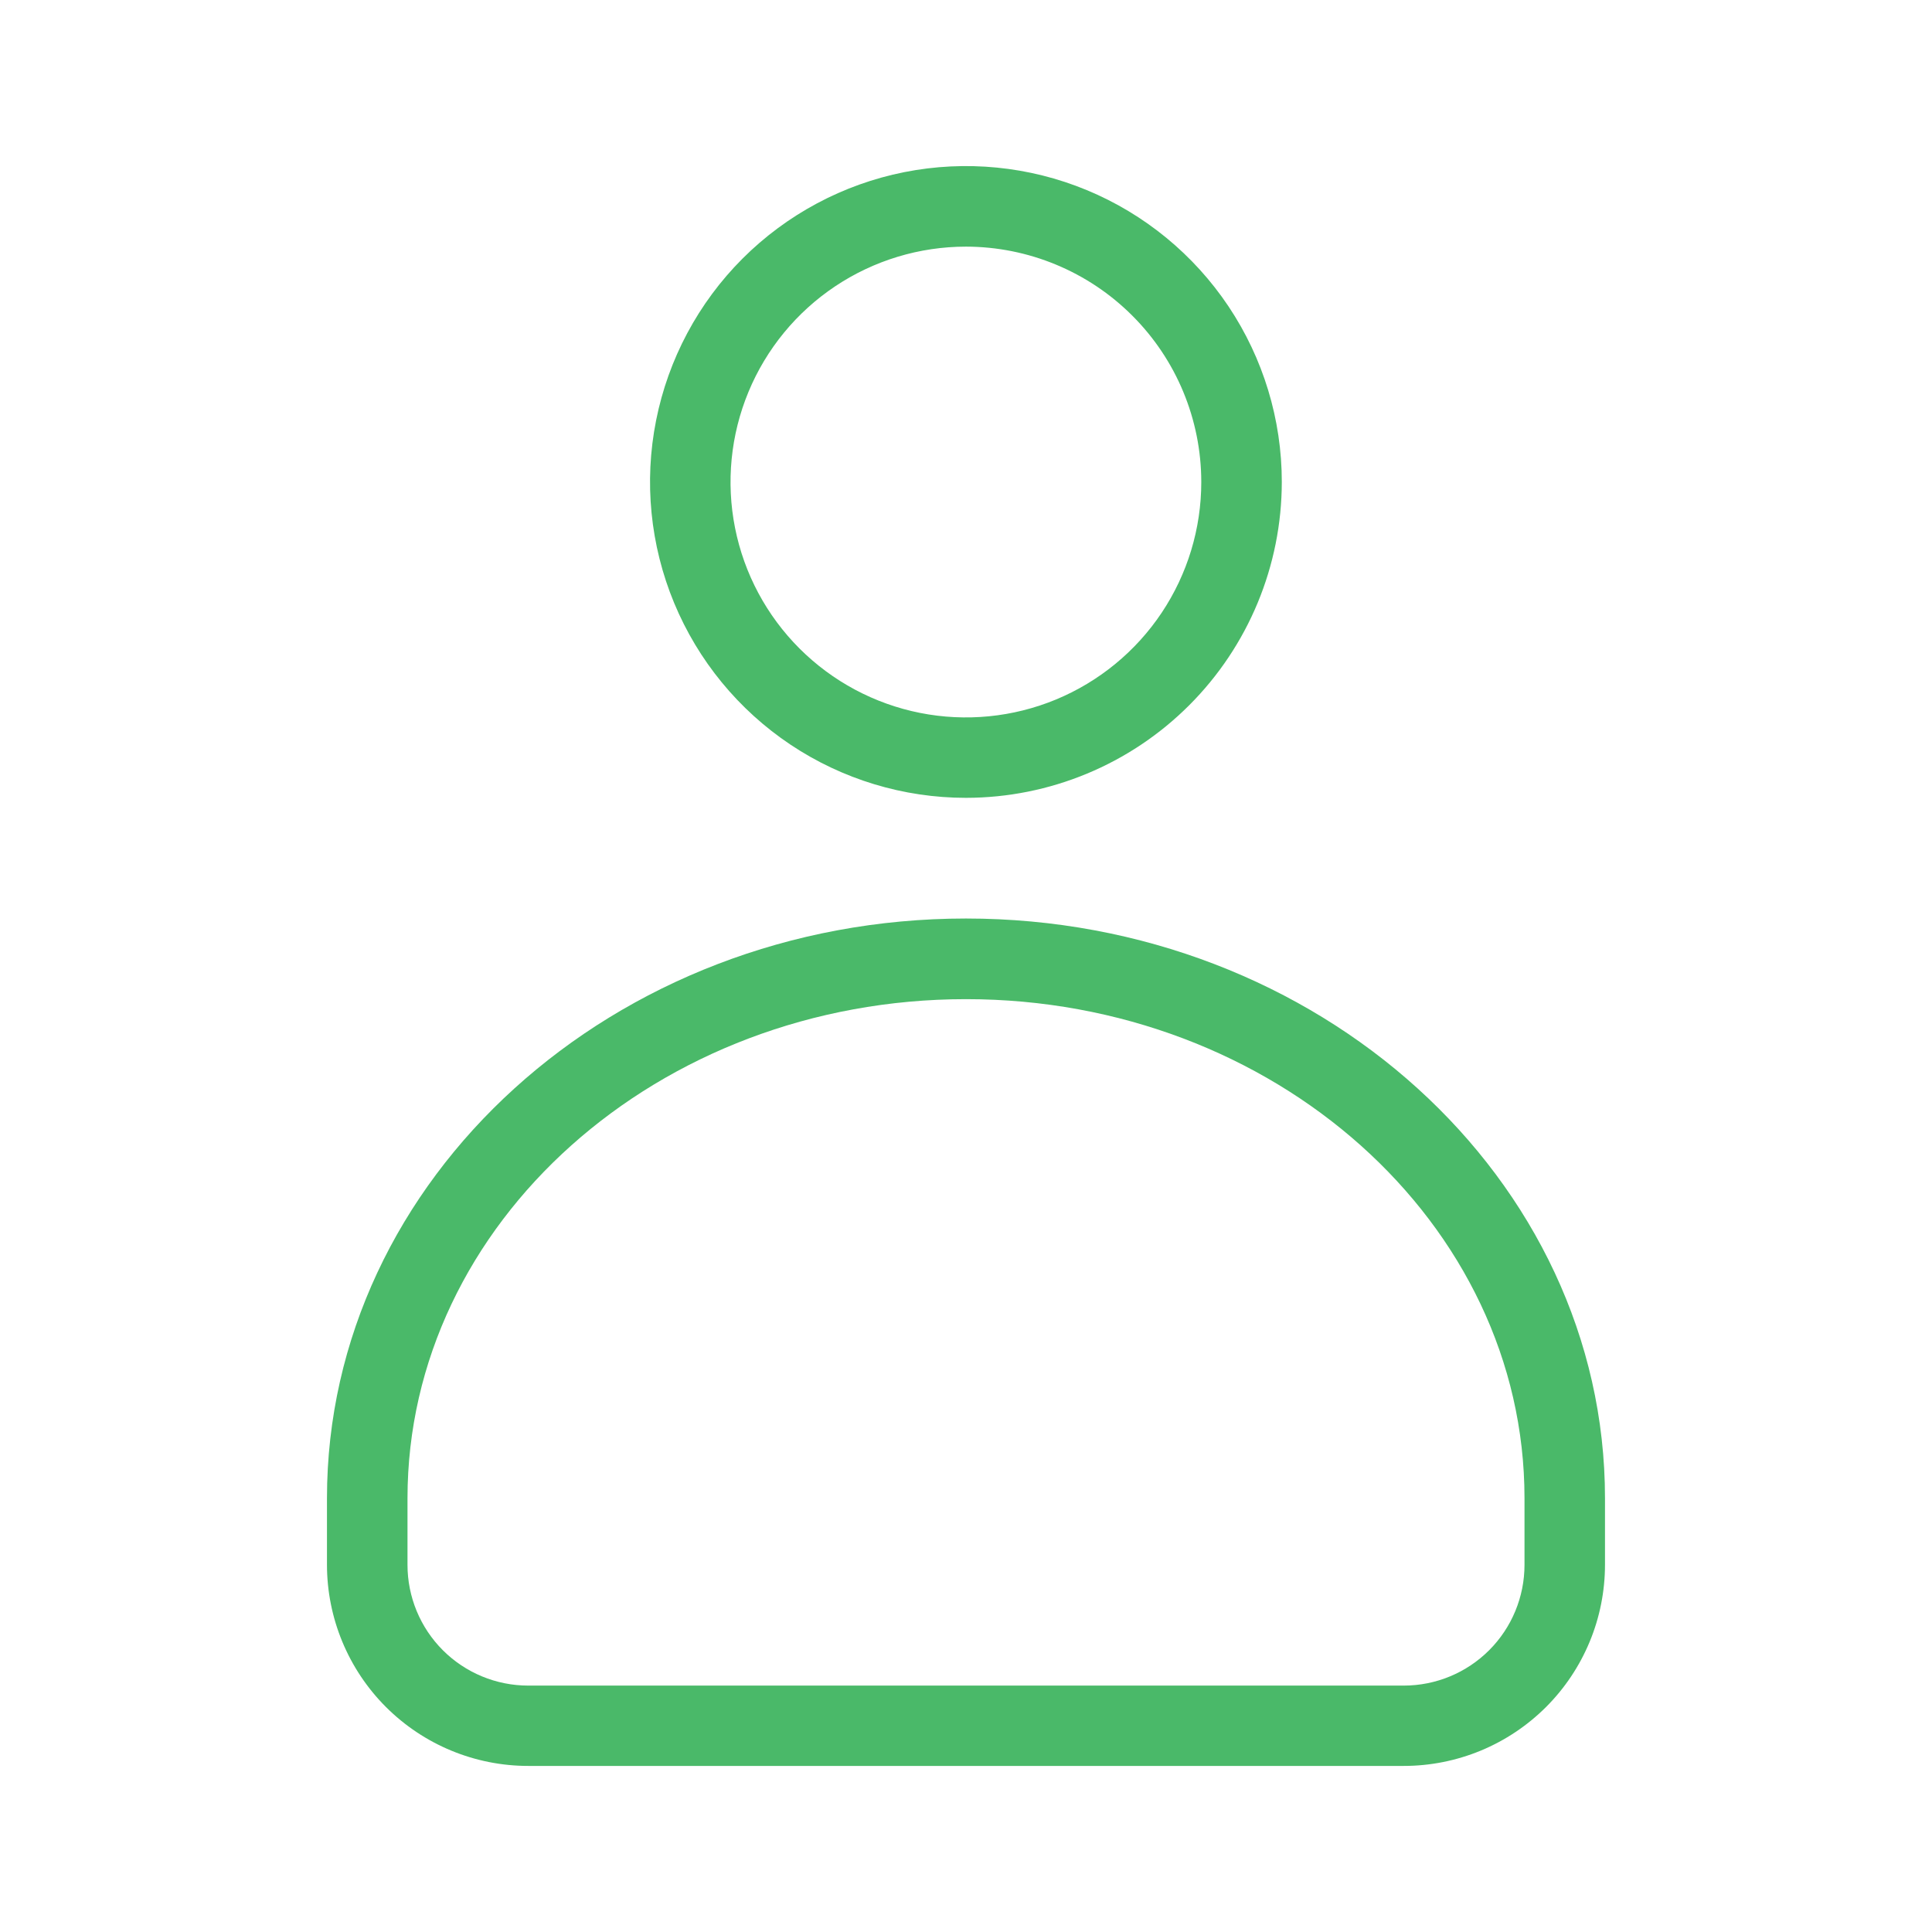 <svg width="50" height="50" viewBox="0 0 50 50" fill="none" xmlns="http://www.w3.org/2000/svg">
<path d="M36.329 45.702H13.671C12.289 45.702 10.965 45.153 9.988 44.177C9.011 43.2 8.462 41.875 8.462 40.494V38.771C8.462 30.502 15.881 23.771 25 23.771C34.119 23.771 41.537 30.498 41.537 38.771V40.494C41.537 41.178 41.403 41.855 41.141 42.487C40.879 43.119 40.496 43.693 40.012 44.177C39.528 44.66 38.954 45.044 38.322 45.306C37.69 45.567 37.013 45.702 36.329 45.702ZM25 25.858C17.029 25.858 10.546 31.65 10.546 38.775V40.498C10.546 41.327 10.875 42.122 11.461 42.708C12.047 43.294 12.842 43.623 13.671 43.623H36.329C37.158 43.623 37.953 43.294 38.539 42.708C39.125 42.122 39.454 41.327 39.454 40.498V38.771C39.454 31.65 32.971 25.858 25 25.858Z" fill="#4AB969"/>
<path d="M25 20.648C23.383 20.648 21.802 20.169 20.457 19.271C19.113 18.373 18.065 17.096 17.446 15.603C16.827 14.109 16.664 12.465 16.98 10.879C17.295 9.293 18.073 7.837 19.216 6.693C20.36 5.55 21.816 4.771 23.402 4.455C24.988 4.14 26.632 4.301 28.126 4.92C29.62 5.539 30.896 6.587 31.795 7.931C32.693 9.275 33.173 10.856 33.173 12.473C33.171 14.64 32.31 16.718 30.777 18.251C29.245 19.784 27.167 20.646 25 20.648ZM25 6.383C23.795 6.383 22.617 6.74 21.615 7.409C20.613 8.078 19.831 9.03 19.37 10.143C18.909 11.256 18.788 12.481 19.023 13.663C19.258 14.845 19.838 15.93 20.69 16.782C21.542 17.634 22.628 18.215 23.81 18.45C24.992 18.685 26.217 18.564 27.33 18.103C28.443 17.641 29.395 16.86 30.064 15.858C30.733 14.856 31.09 13.678 31.089 12.473C31.088 10.858 30.446 9.31 29.304 8.169C28.162 7.027 26.614 6.385 25 6.383Z" fill="#4AB969"/>
</svg>
